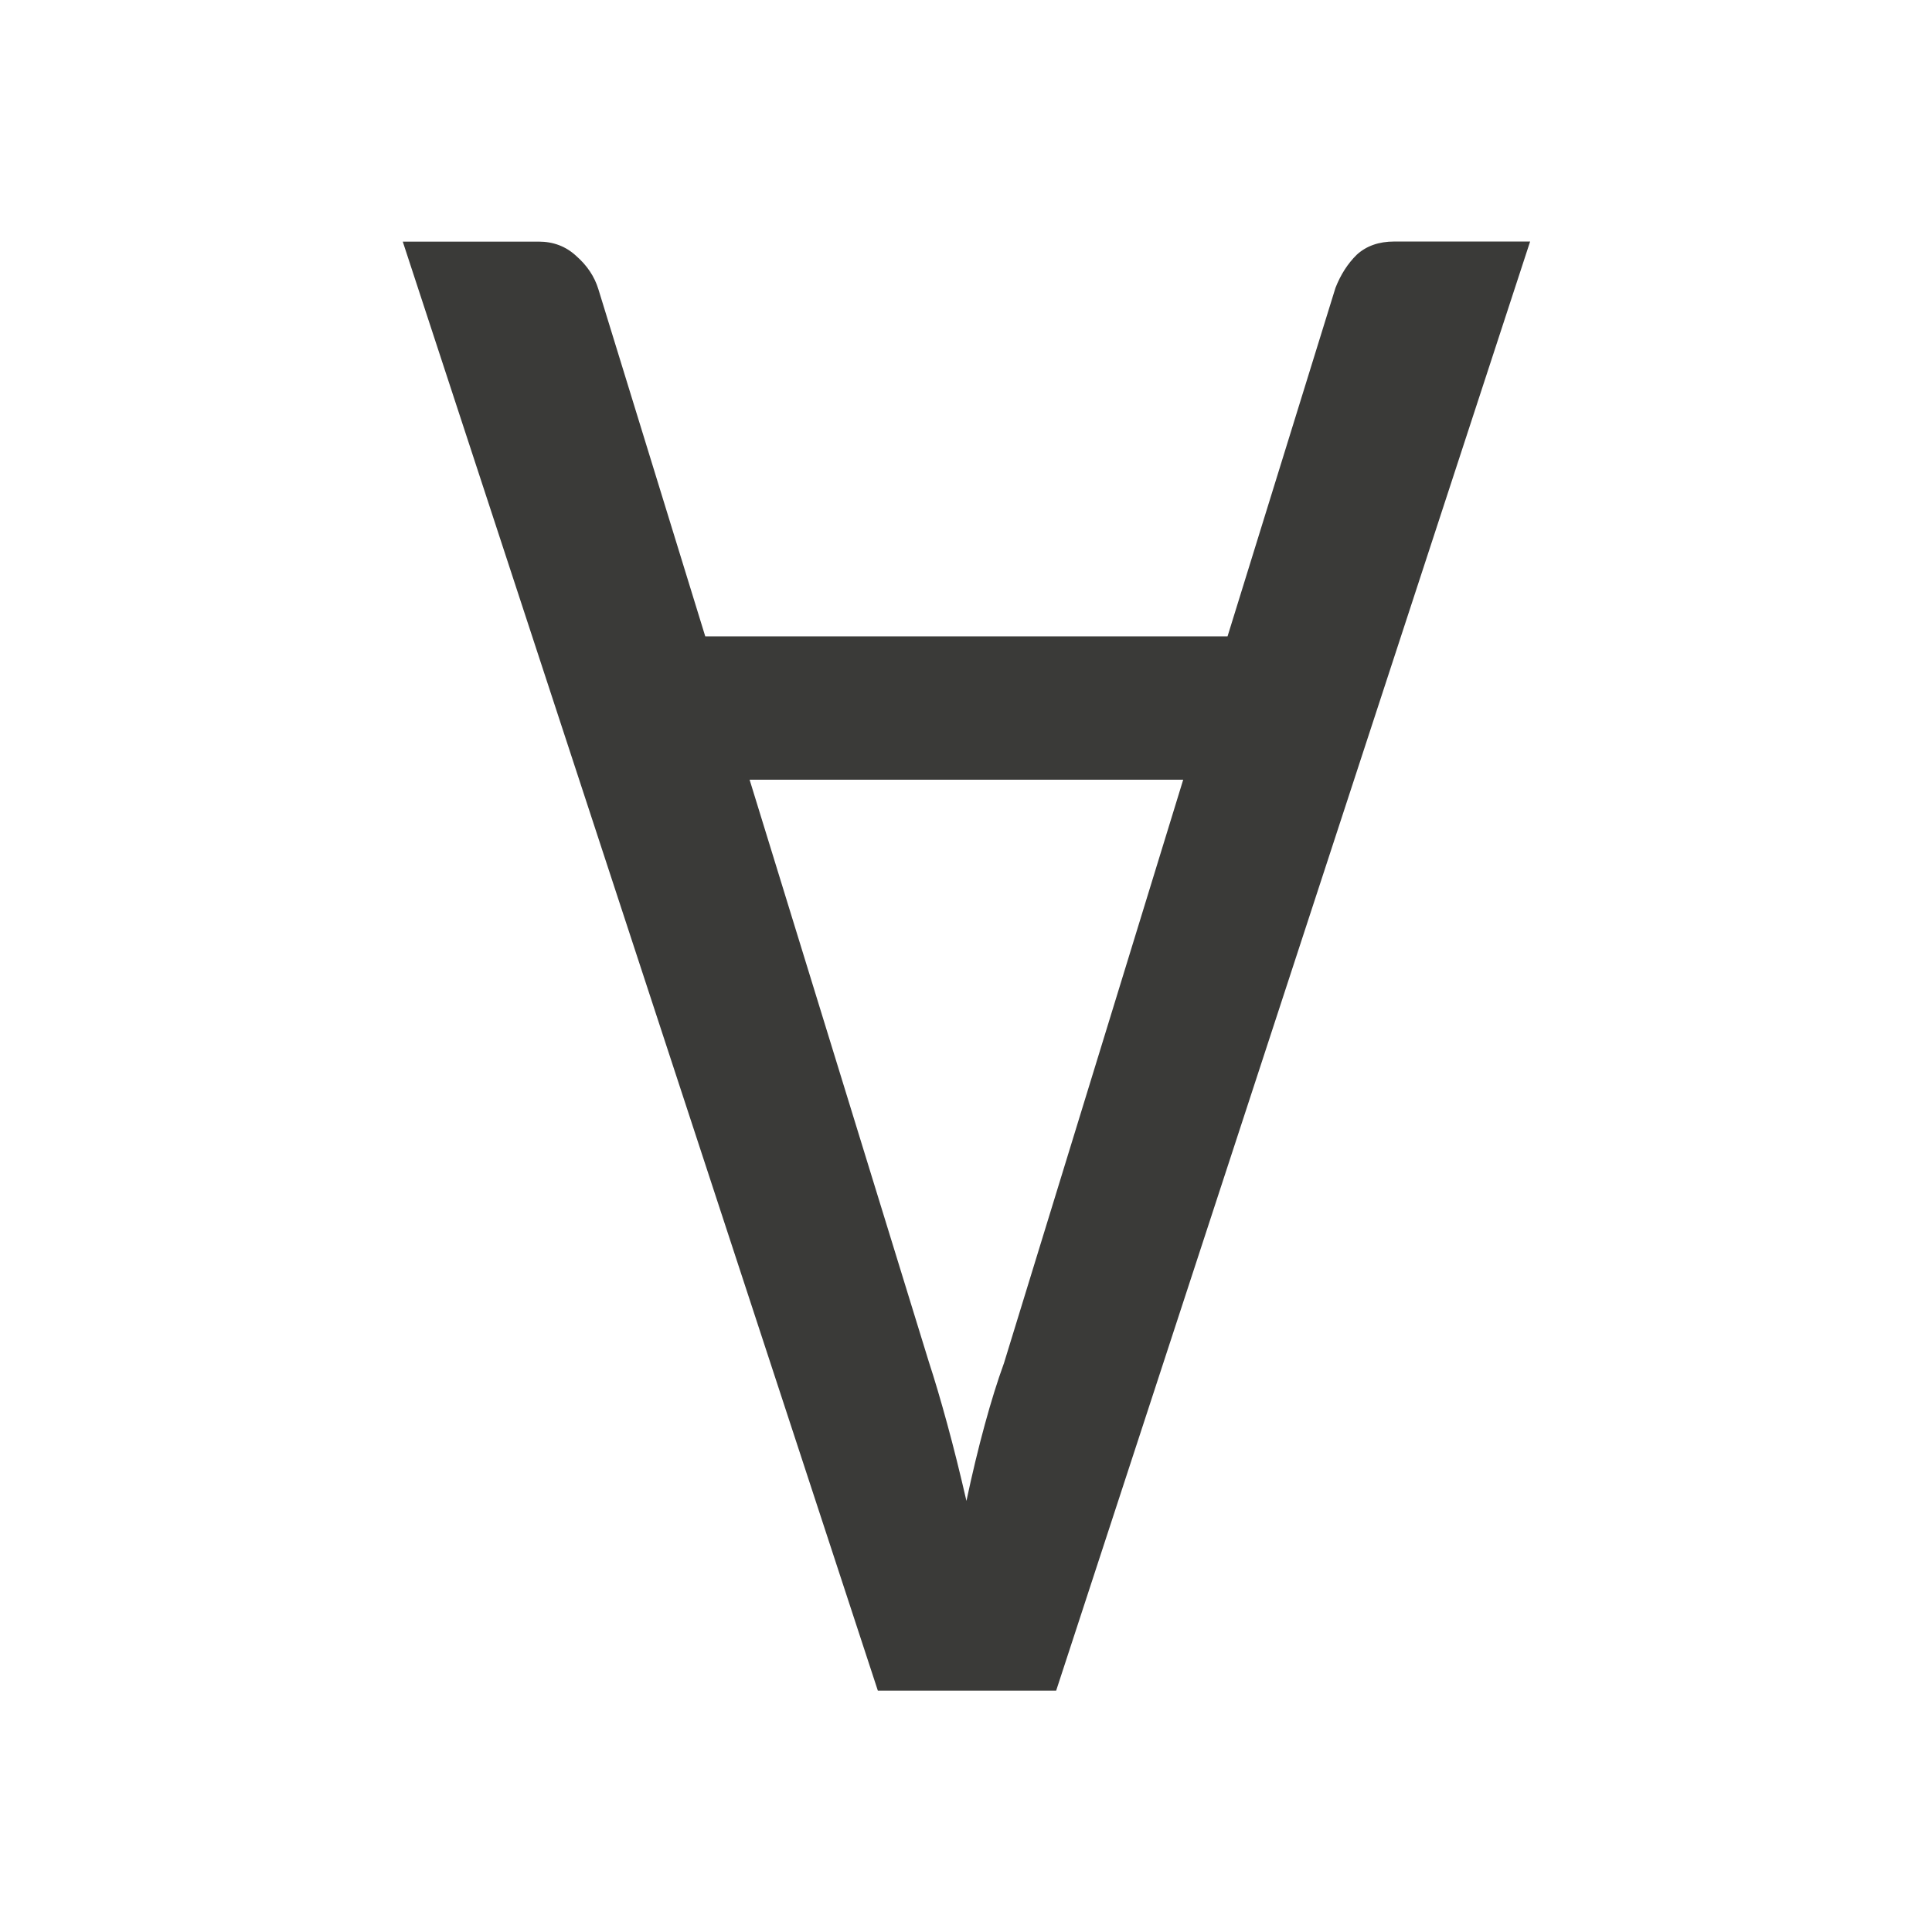 <svg viewBox="0 0 24 24" xmlns="http://www.w3.org/2000/svg"><path d="m20.329-2.804h-1.805q-.307 0-.499-.154-.179-.154-.282-.384l-1.434-4.046h-6.939l-1.421 4.033q-.077.218-.294.384-.205.166-.499.166h-1.805l6.312-16.823h2.369zm-10.37-6.248h5.761l-2.381-6.773q-.128-.307-.256-.717-.128-.41-.243-.883-.128.487-.256.896-.128.41-.243.717z" fill="#3a3a38" transform="scale(.935 -1.07)"/></svg>